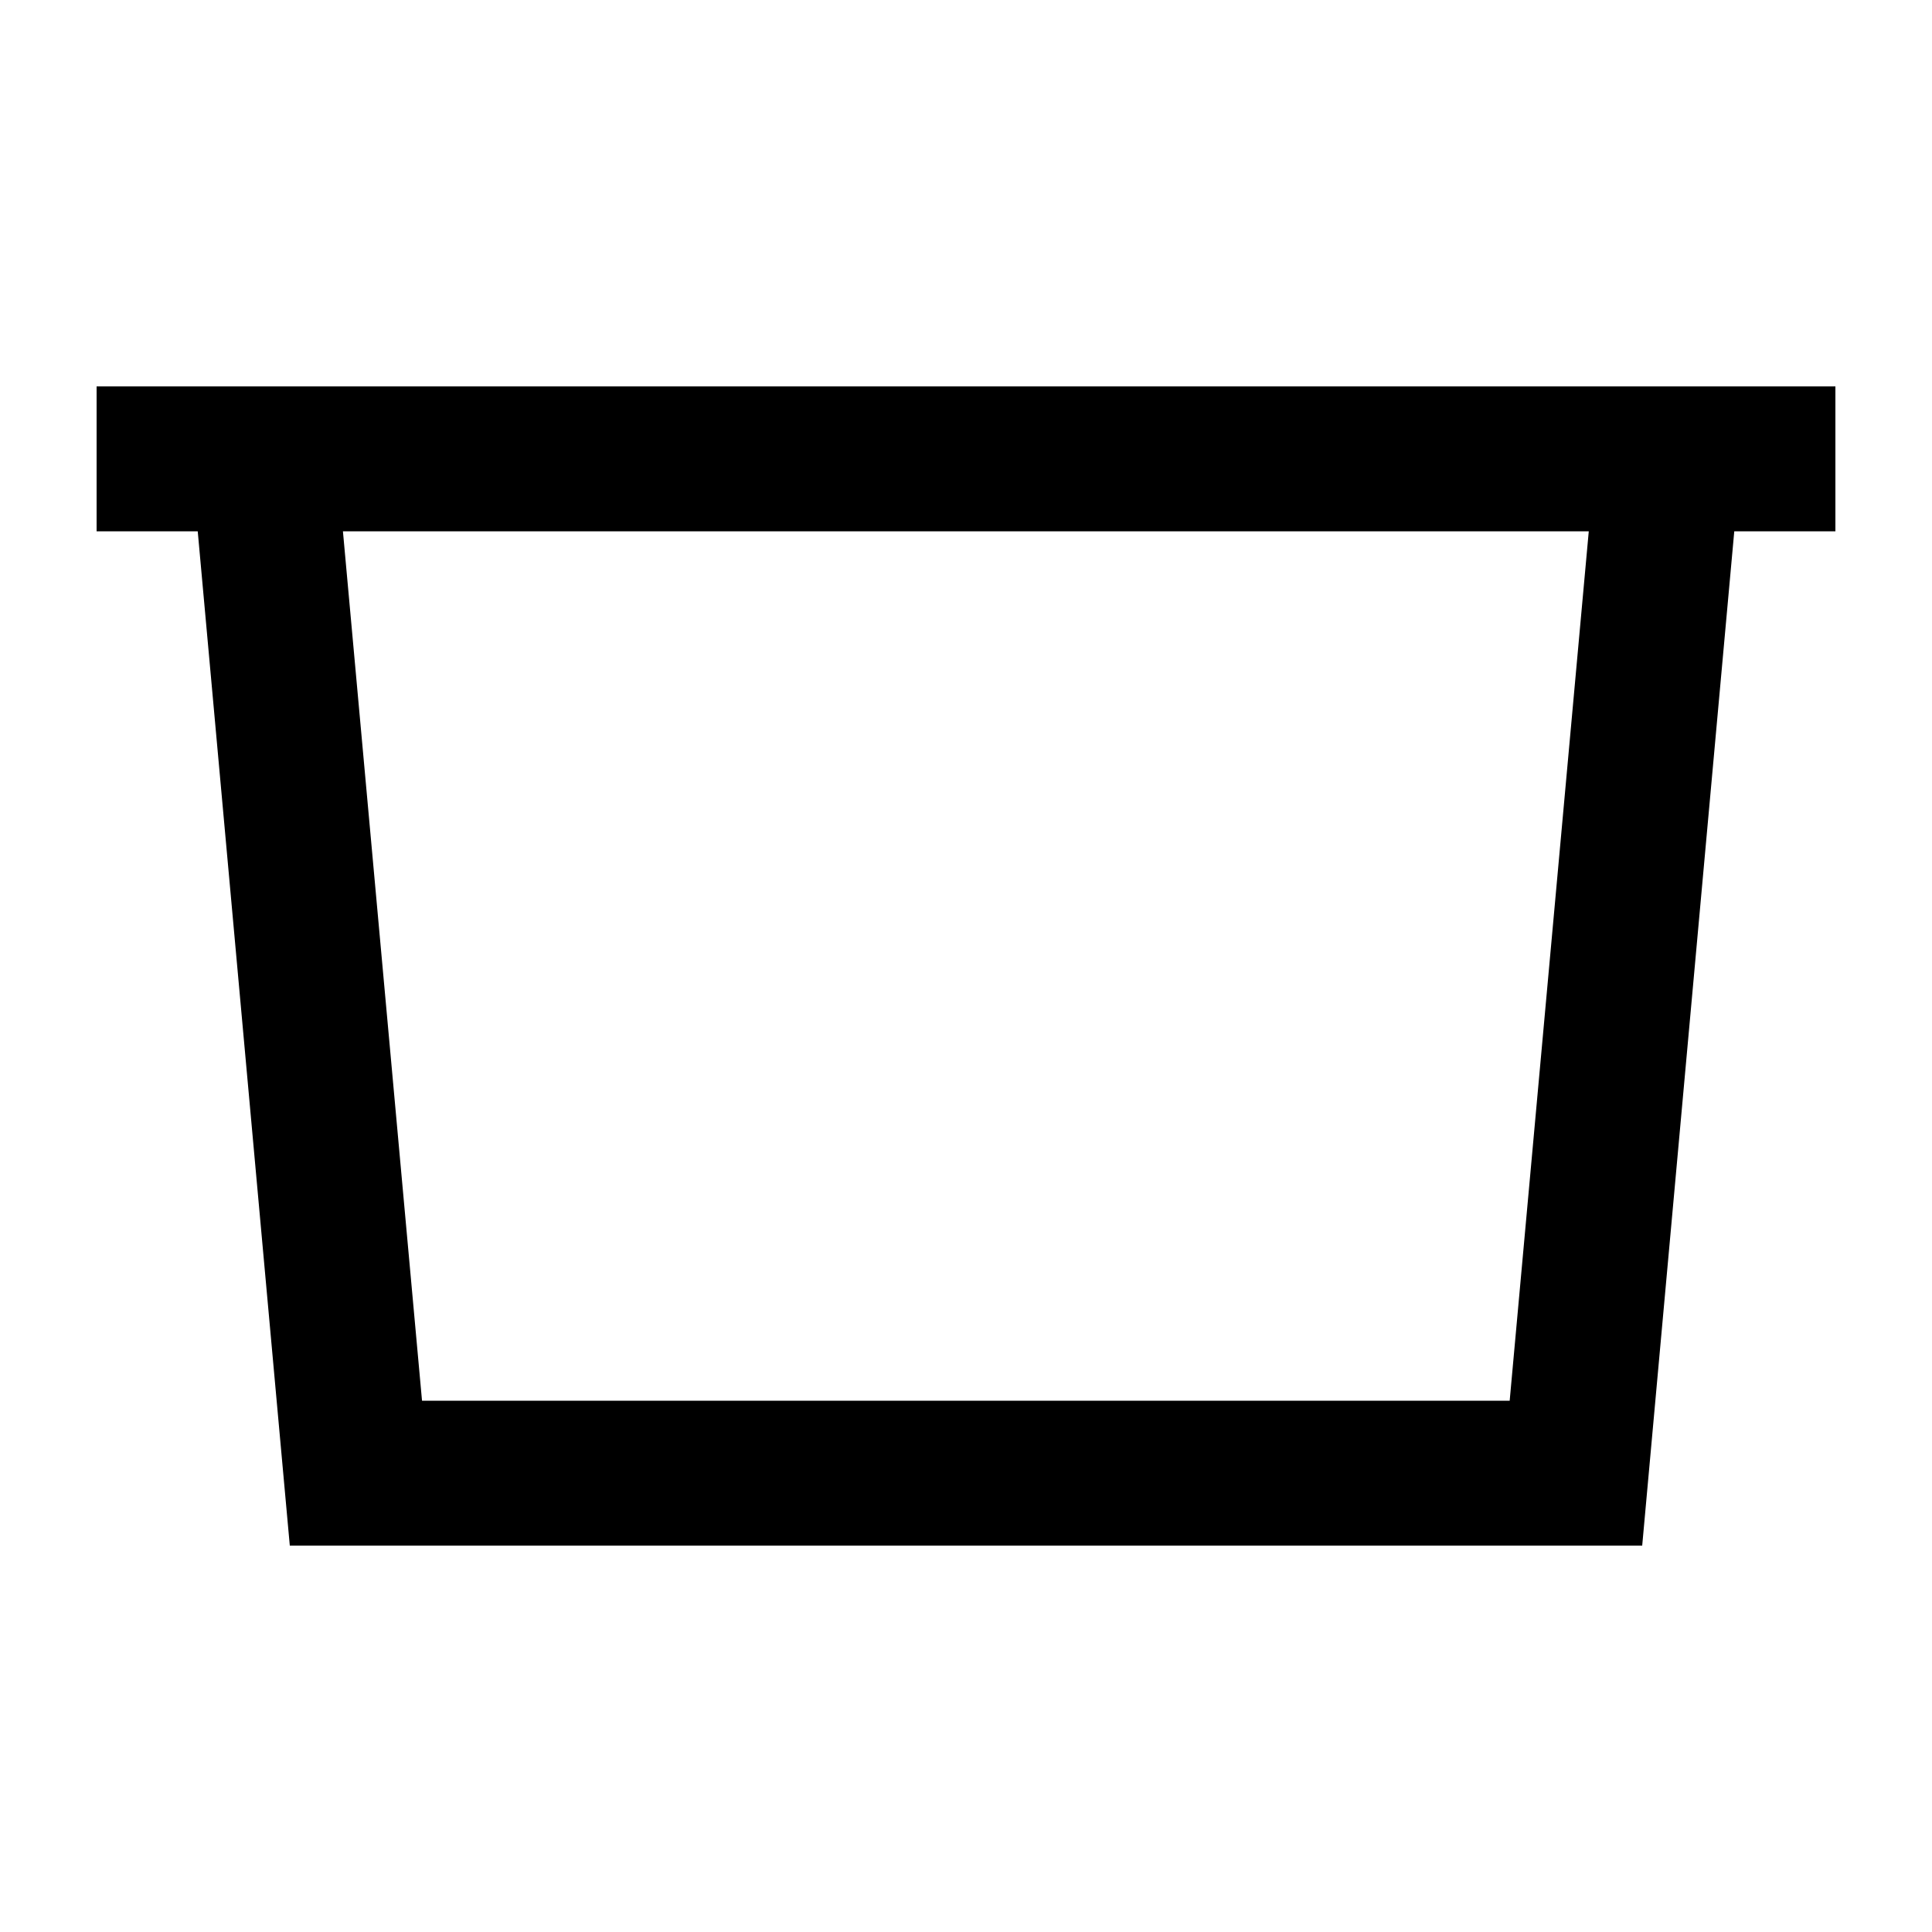 <svg xmlns="http://www.w3.org/2000/svg" viewBox="0 0 640 640"><!--! Font Awesome Pro 7.1.0 by @fontawesome - https://fontawesome.com License - https://fontawesome.com/license (Commercial License) Copyright 2025 Fonticons, Inc. --><path fill="currentColor" d="M64 128L32 128L32 176L65.5 176L96 512L544 512L574.5 176L608 176L608 128L64 128zM526.3 176L500.1 464L139.8 464L113.6 176L526.3 176z"/></svg>